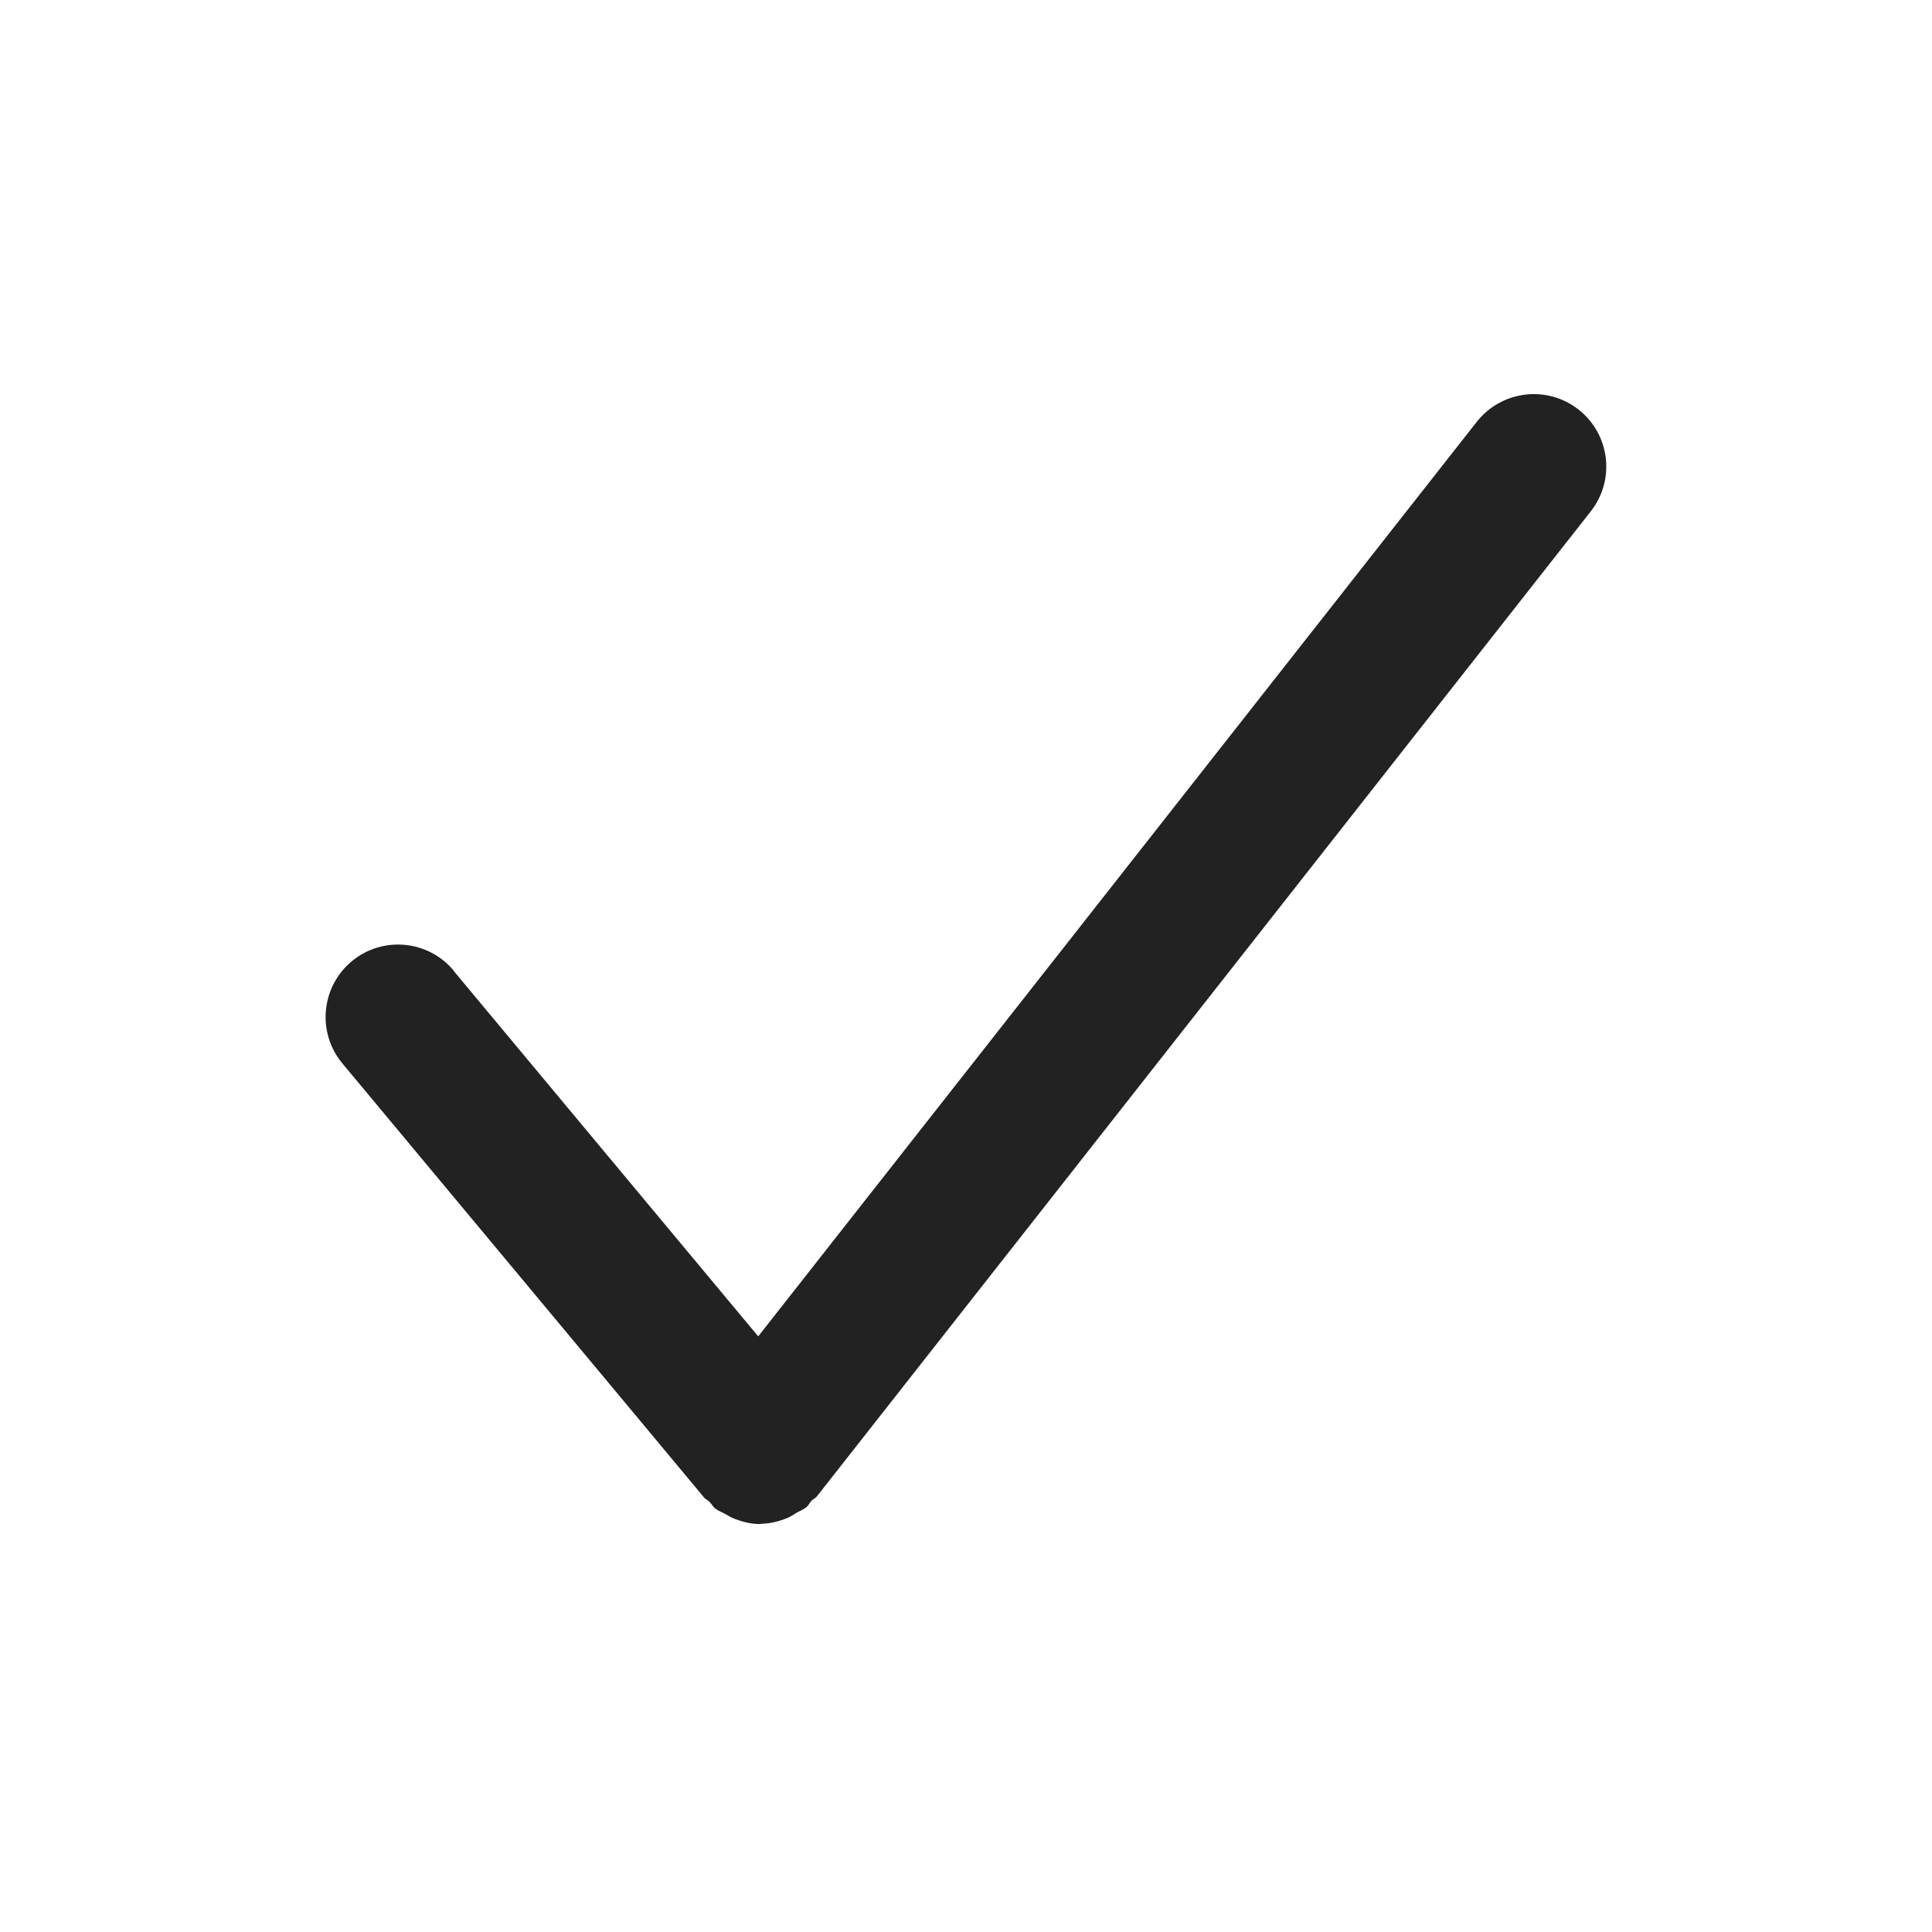 <?xml version="1.0" encoding="UTF-8"?>
<svg xmlns="http://www.w3.org/2000/svg" width="20" height="20" viewBox="0 0 20 20">
  <path d="M4.697,10.048c-.266-.319-.739-.361-1.057-.096-.317.265-.361.738-.096,1.056l3.747,4.497c.015.018.038.025.054.042.022.022.034.05.059.069.033.026.072.039.108.059.024.013.046.028.071.039.092.038.187.063.283.063.005,0,.01-.003.015-.003.094-.002.185-.025.273-.061.031-.013.058-.032.087-.05.035-.021.073-.033.106-.06.023-.019.034-.046.054-.068.017-.017.04-.025.055-.044l8.012-10.198c.256-.326.199-.797-.127-1.053-.325-.256-.796-.199-1.053.126l-7.439,9.468-3.154-3.785h-0Z" fill="#222"/>
</svg>